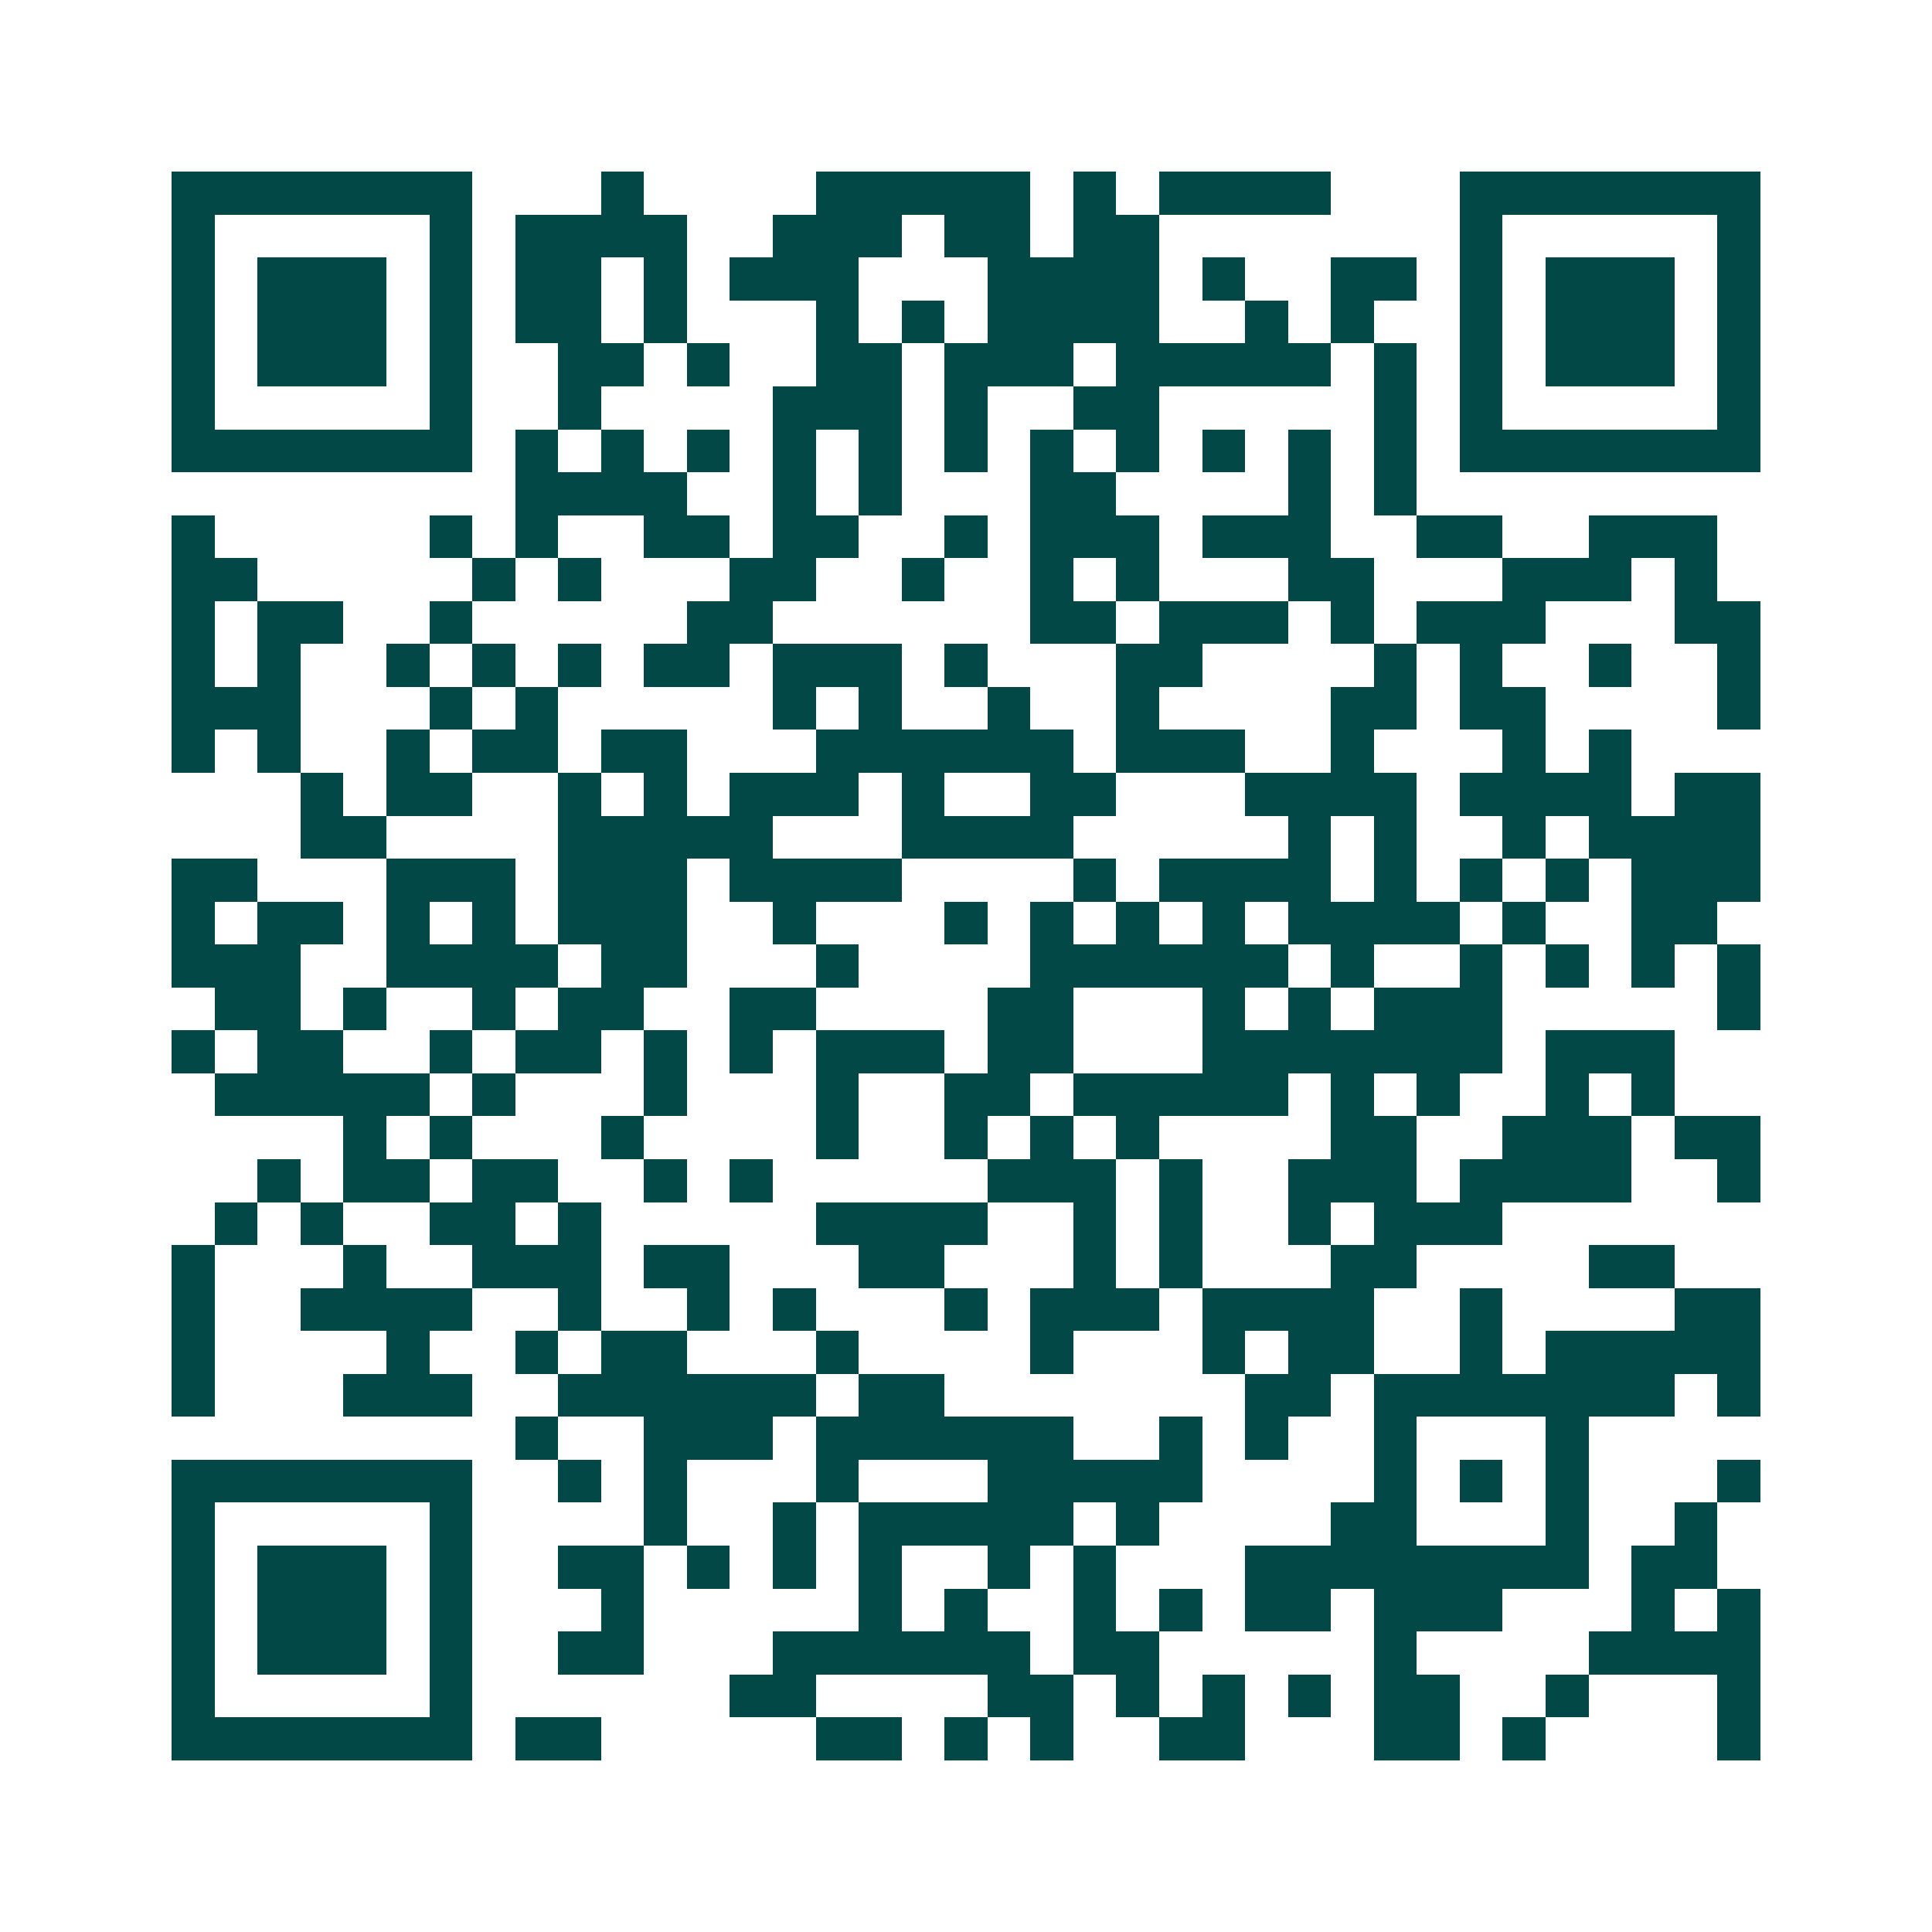 <svg xmlns="http://www.w3.org/2000/svg" width="200" height="200" viewBox="0 0 45 45" shape-rendering="crispEdges"><path fill="#ffffff" d="M0 0h45v45H0z"/><path stroke="#014847" d="M4 4.5h7m3 0h1m4 0h5m1 0h1m1 0h4m3 0h7M4 5.5h1m5 0h1m1 0h4m2 0h3m1 0h2m1 0h2m7 0h1m5 0h1M4 6.5h1m1 0h3m1 0h1m1 0h2m1 0h1m1 0h3m3 0h4m1 0h1m2 0h2m1 0h1m1 0h3m1 0h1M4 7.5h1m1 0h3m1 0h1m1 0h2m1 0h1m3 0h1m1 0h1m1 0h4m2 0h1m1 0h1m2 0h1m1 0h3m1 0h1M4 8.5h1m1 0h3m1 0h1m2 0h2m1 0h1m2 0h2m1 0h3m1 0h5m1 0h1m1 0h1m1 0h3m1 0h1M4 9.5h1m5 0h1m2 0h1m4 0h3m1 0h1m2 0h2m5 0h1m1 0h1m5 0h1M4 10.5h7m1 0h1m1 0h1m1 0h1m1 0h1m1 0h1m1 0h1m1 0h1m1 0h1m1 0h1m1 0h1m1 0h1m1 0h7M12 11.5h4m2 0h1m1 0h1m3 0h2m4 0h1m1 0h1M4 12.5h1m5 0h1m1 0h1m2 0h2m1 0h2m2 0h1m1 0h3m1 0h3m2 0h2m2 0h3M4 13.5h2m5 0h1m1 0h1m3 0h2m2 0h1m2 0h1m1 0h1m3 0h2m3 0h3m1 0h1M4 14.5h1m1 0h2m2 0h1m5 0h2m6 0h2m1 0h3m1 0h1m1 0h3m3 0h2M4 15.5h1m1 0h1m2 0h1m1 0h1m1 0h1m1 0h2m1 0h3m1 0h1m3 0h2m4 0h1m1 0h1m2 0h1m2 0h1M4 16.5h3m3 0h1m1 0h1m5 0h1m1 0h1m2 0h1m2 0h1m4 0h2m1 0h2m4 0h1M4 17.5h1m1 0h1m2 0h1m1 0h2m1 0h2m3 0h6m1 0h3m2 0h1m3 0h1m1 0h1M7 18.5h1m1 0h2m2 0h1m1 0h1m1 0h3m1 0h1m2 0h2m3 0h4m1 0h4m1 0h2M7 19.5h2m4 0h5m3 0h4m5 0h1m1 0h1m2 0h1m1 0h4M4 20.5h2m3 0h3m1 0h3m1 0h4m4 0h1m1 0h4m1 0h1m1 0h1m1 0h1m1 0h3M4 21.5h1m1 0h2m1 0h1m1 0h1m1 0h3m2 0h1m3 0h1m1 0h1m1 0h1m1 0h1m1 0h4m1 0h1m2 0h2M4 22.5h3m2 0h4m1 0h2m3 0h1m4 0h6m1 0h1m2 0h1m1 0h1m1 0h1m1 0h1M5 23.5h2m1 0h1m2 0h1m1 0h2m2 0h2m4 0h2m3 0h1m1 0h1m1 0h3m5 0h1M4 24.5h1m1 0h2m2 0h1m1 0h2m1 0h1m1 0h1m1 0h3m1 0h2m3 0h7m1 0h3M5 25.5h5m1 0h1m3 0h1m3 0h1m2 0h2m1 0h5m1 0h1m1 0h1m2 0h1m1 0h1M8 26.5h1m1 0h1m3 0h1m4 0h1m2 0h1m1 0h1m1 0h1m4 0h2m2 0h3m1 0h2M6 27.5h1m1 0h2m1 0h2m2 0h1m1 0h1m5 0h3m1 0h1m2 0h3m1 0h4m2 0h1M5 28.5h1m1 0h1m2 0h2m1 0h1m5 0h4m2 0h1m1 0h1m2 0h1m1 0h3M4 29.5h1m3 0h1m2 0h3m1 0h2m3 0h2m3 0h1m1 0h1m3 0h2m4 0h2M4 30.5h1m2 0h4m2 0h1m2 0h1m1 0h1m3 0h1m1 0h3m1 0h4m2 0h1m4 0h2M4 31.5h1m4 0h1m2 0h1m1 0h2m3 0h1m4 0h1m3 0h1m1 0h2m2 0h1m1 0h5M4 32.5h1m3 0h3m2 0h6m1 0h2m7 0h2m1 0h7m1 0h1M12 33.5h1m2 0h3m1 0h6m2 0h1m1 0h1m2 0h1m3 0h1M4 34.5h7m2 0h1m1 0h1m3 0h1m3 0h5m4 0h1m1 0h1m1 0h1m3 0h1M4 35.5h1m5 0h1m4 0h1m2 0h1m1 0h5m1 0h1m4 0h2m3 0h1m2 0h1M4 36.5h1m1 0h3m1 0h1m2 0h2m1 0h1m1 0h1m1 0h1m2 0h1m1 0h1m3 0h8m1 0h2M4 37.5h1m1 0h3m1 0h1m3 0h1m5 0h1m1 0h1m2 0h1m1 0h1m1 0h2m1 0h3m3 0h1m1 0h1M4 38.5h1m1 0h3m1 0h1m2 0h2m3 0h6m1 0h2m5 0h1m4 0h4M4 39.5h1m5 0h1m6 0h2m4 0h2m1 0h1m1 0h1m1 0h1m1 0h2m2 0h1m3 0h1M4 40.5h7m1 0h2m5 0h2m1 0h1m1 0h1m2 0h2m3 0h2m1 0h1m4 0h1"/></svg>
